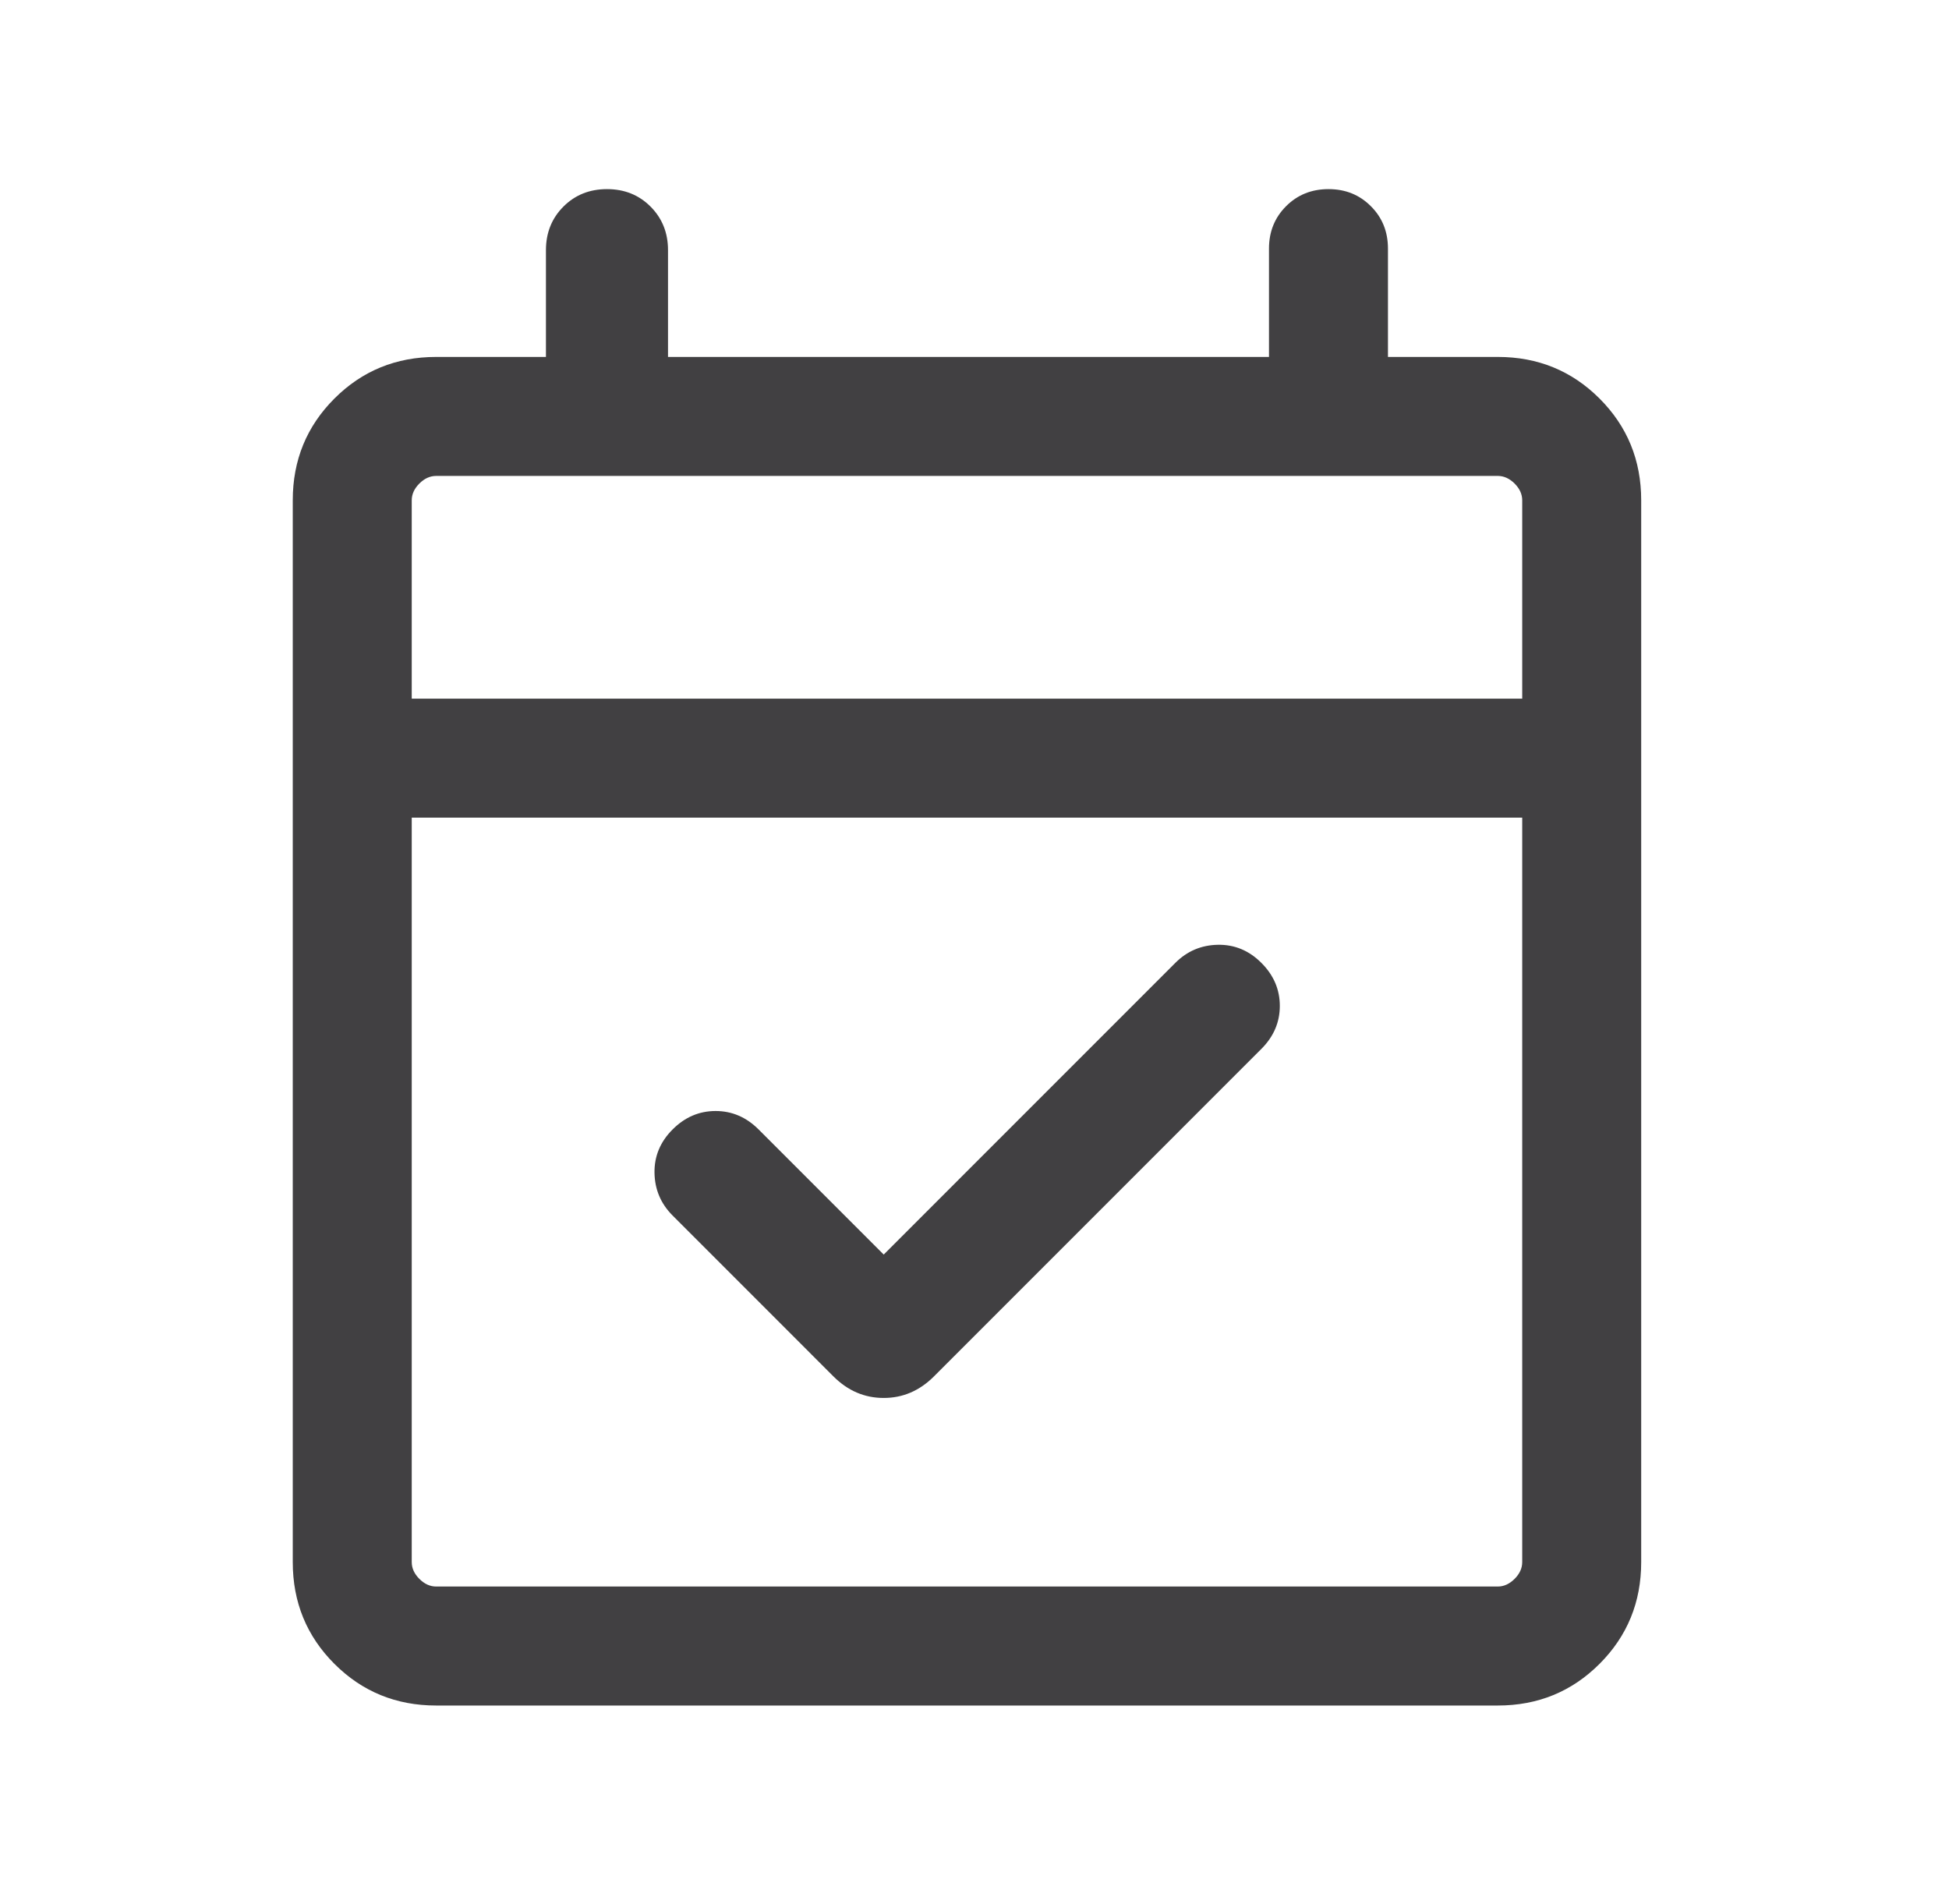 <svg width="43" height="42" viewBox="0 0 43 42" fill="none" xmlns="http://www.w3.org/2000/svg">
<path d="M19.497 27.676L25.931 21.241C26.191 20.981 26.505 20.848 26.872 20.842C27.238 20.836 27.558 20.969 27.829 21.241C28.101 21.512 28.236 21.829 28.236 22.19C28.236 22.551 28.101 22.867 27.829 23.139L20.604 30.365C20.287 30.681 19.918 30.839 19.497 30.839C19.075 30.839 18.706 30.681 18.389 30.365L14.839 26.814C14.579 26.554 14.446 26.24 14.44 25.873C14.434 25.507 14.567 25.188 14.839 24.916C15.11 24.644 15.427 24.509 15.788 24.509C16.149 24.509 16.465 24.644 16.737 24.916L19.497 27.676ZM9.623 37.624C8.739 37.624 7.99 37.317 7.378 36.705C6.765 36.092 6.459 35.344 6.459 34.46V11.037C6.459 10.153 6.765 9.405 7.378 8.792C7.99 8.18 8.739 7.874 9.623 7.874H12.045V5.518C12.045 5.134 12.174 4.814 12.431 4.557C12.688 4.3 13.008 4.172 13.392 4.172C13.775 4.172 14.096 4.3 14.352 4.557C14.609 4.814 14.738 5.134 14.738 5.518V7.874H27.997V5.484C27.997 5.112 28.123 4.8 28.374 4.549C28.626 4.297 28.938 4.172 29.31 4.172C29.683 4.172 29.994 4.297 30.245 4.549C30.497 4.8 30.622 5.112 30.622 5.484V7.874H33.045C33.929 7.874 34.678 8.18 35.29 8.792C35.903 9.405 36.209 10.153 36.209 11.037V34.46C36.209 35.344 35.903 36.092 35.29 36.705C34.678 37.317 33.929 37.624 33.045 37.624H9.623ZM9.623 34.999H33.045C33.18 34.999 33.303 34.942 33.416 34.83C33.528 34.718 33.584 34.595 33.584 34.46V18.037H9.084V34.46C9.084 34.595 9.14 34.718 9.252 34.83C9.364 34.942 9.488 34.999 9.623 34.999ZM9.084 15.412H33.584V11.037C33.584 10.902 33.528 10.779 33.416 10.667C33.303 10.555 33.18 10.499 33.045 10.499H9.623C9.488 10.499 9.364 10.555 9.252 10.667C9.14 10.779 9.084 10.902 9.084 11.037V15.412Z" fill="#414042"/>
</svg>
